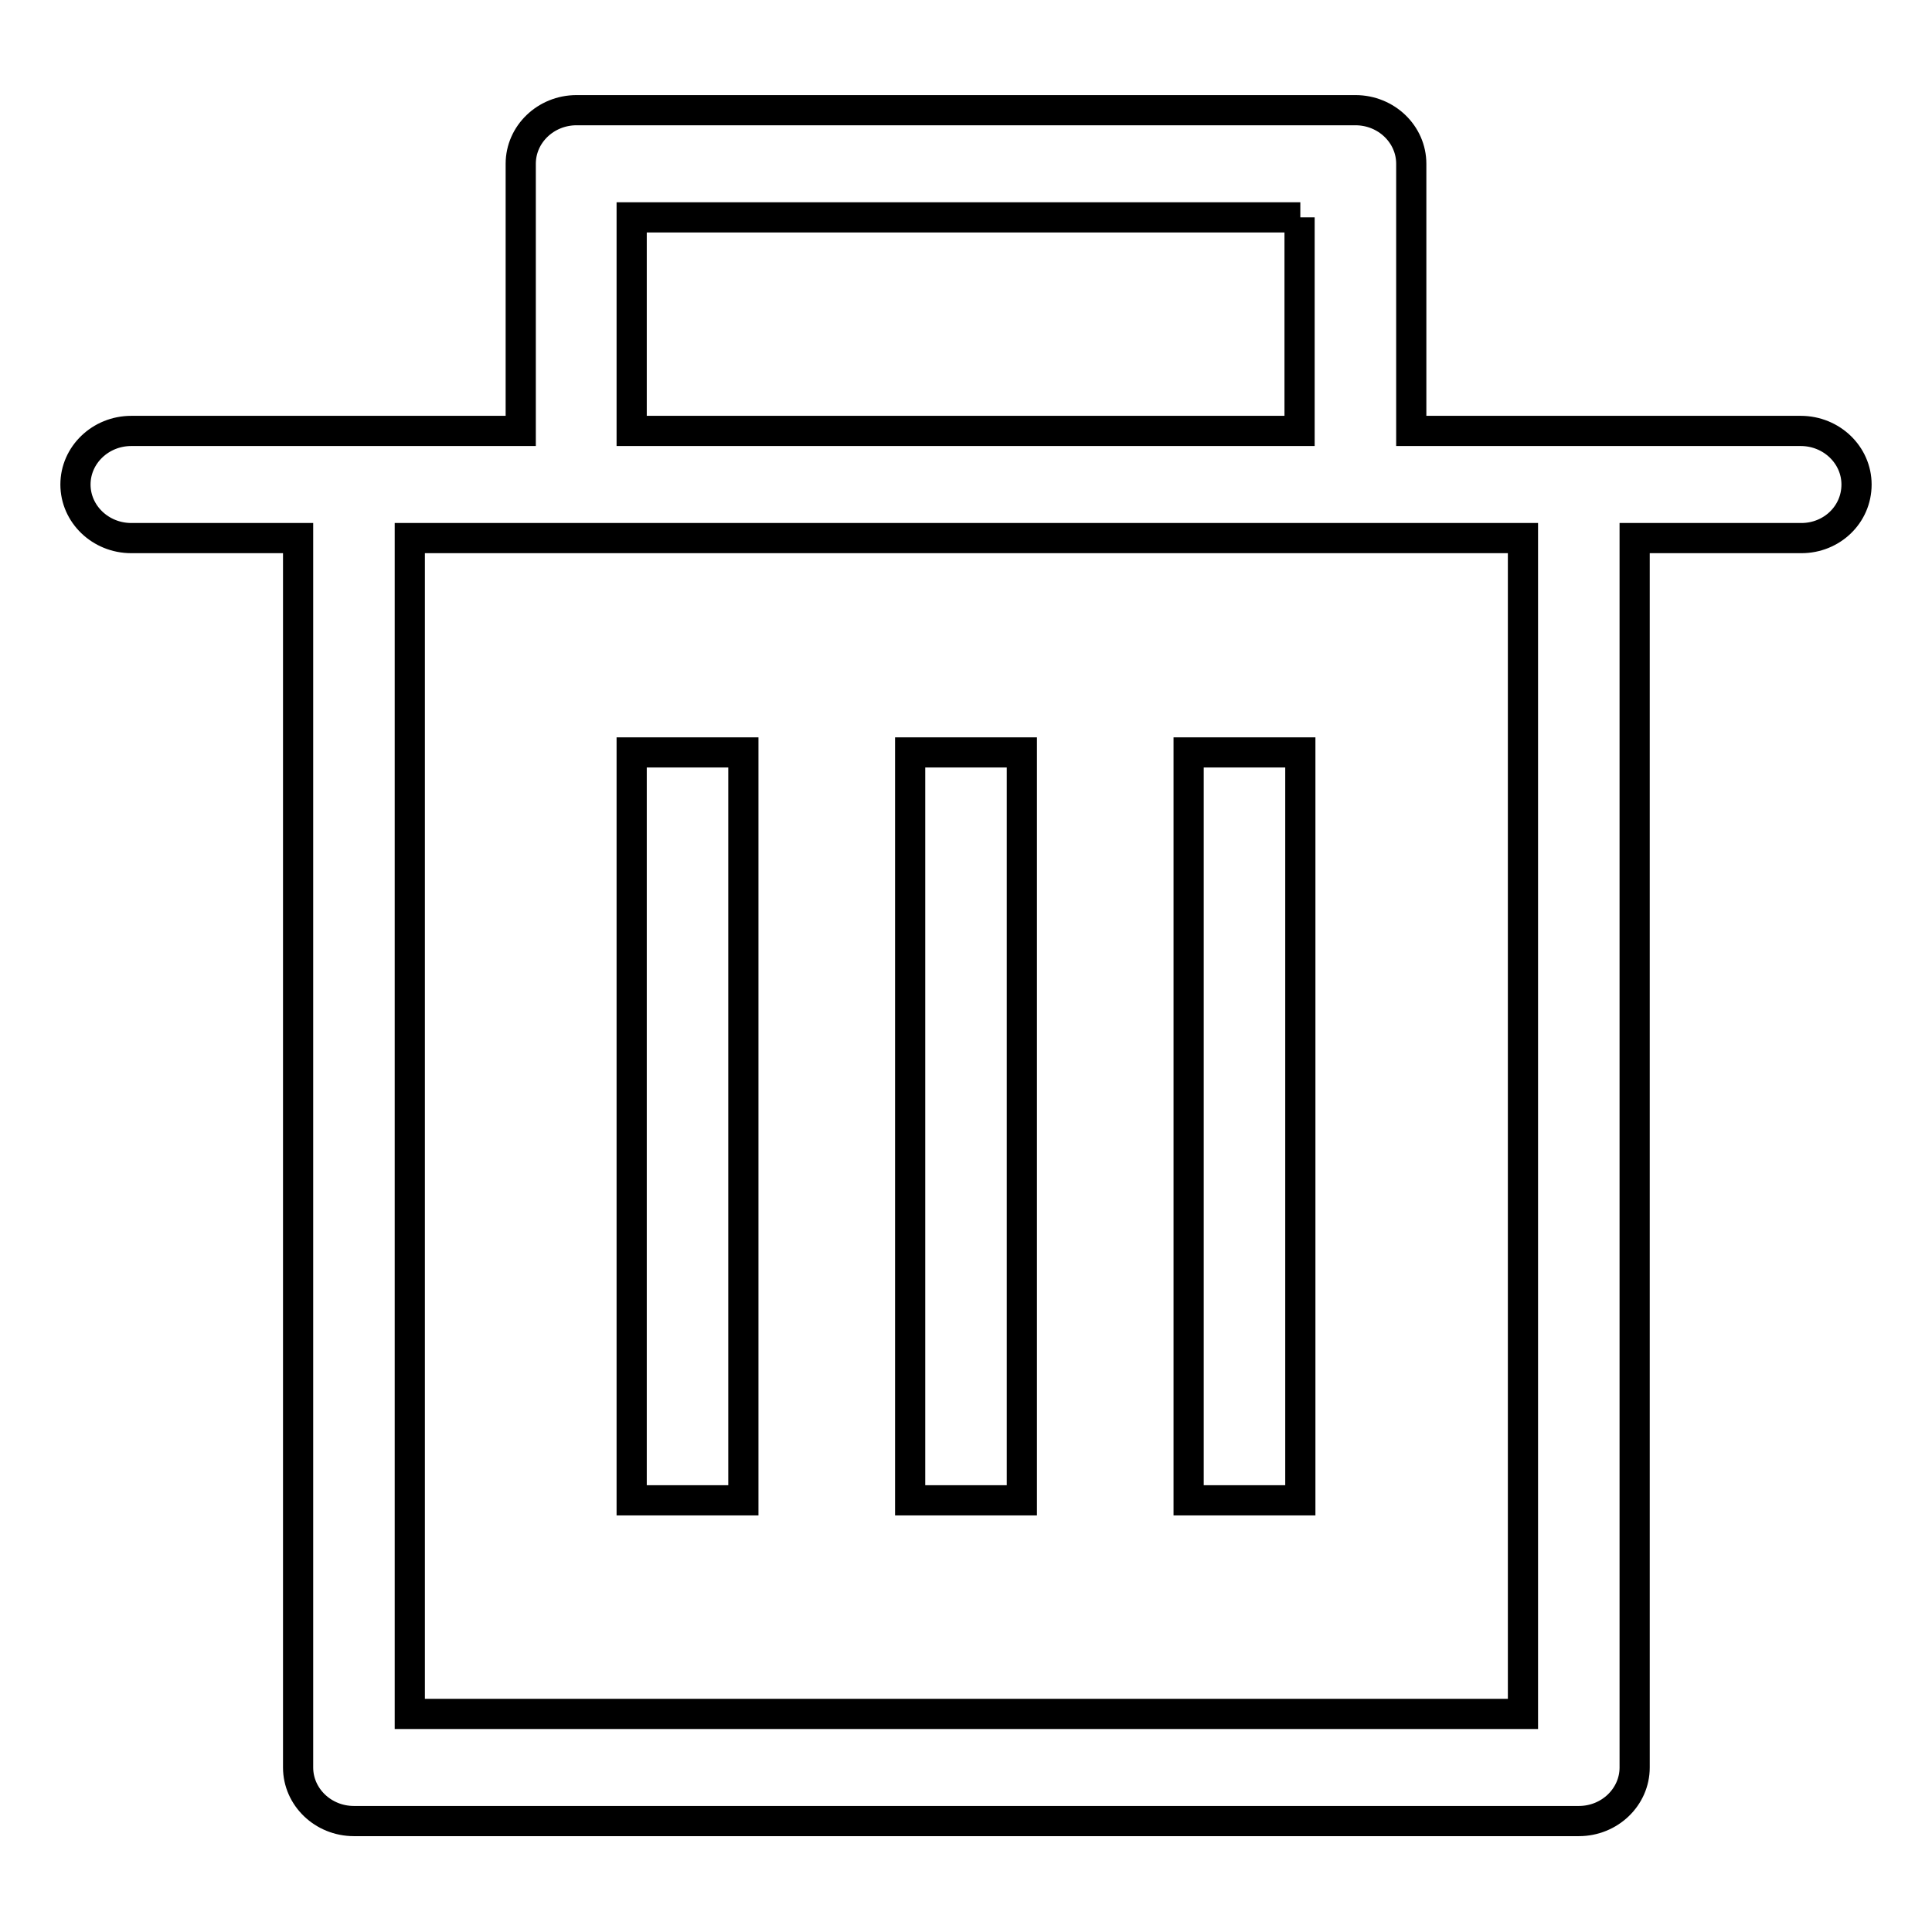 <?xml version="1.0" encoding="utf-8"?>
<!-- Svg Vector Icons : http://www.onlinewebfonts.com/icon -->
<!DOCTYPE svg PUBLIC "-//W3C//DTD SVG 1.1//EN" "http://www.w3.org/Graphics/SVG/1.1/DTD/svg11.dtd">
<svg version="1.1" xmlns="http://www.w3.org/2000/svg" xmlns:xlink="http://www.w3.org/1999/xlink" x="0px" y="0px" viewBox="0 0 256 256" enable-background="new 0 0 256 256" xml:space="preserve">
<g><g><path stroke-width="4" fill-opacity="0" stroke="#000000"  d="M238.7,71.3h-22.1v162.9c0,3.9-3.3,7.1-7.4,7.1H46.9c-4.1,0-7.4-3.2-7.4-7.1V71.3H17.4c-4.1,0-7.4-3.2-7.4-7.1c0-3.9,3.3-7.1,7.4-7.1H69V21.7c0-3.9,3.3-7.1,7.4-7.1h103.2c4.1,0,7.4,3.2,7.4,7.1v35.4h51.6c4.1,0,7.4,3.2,7.4,7.1C246,68.2,242.7,71.3,238.7,71.3L238.7,71.3z M172.3,28.8H83.7v28.3h88.5V28.8L172.3,28.8z M201.8,71.3h-22.1H76.4H54.3v155.8h147.5V71.3L201.8,71.3z M98.5,198.8H83.7V99.7h14.8V198.8L98.5,198.8z M135.4,198.8h-14.8V99.7h14.8V198.8L135.4,198.8z M172.3,198.8h-14.8V99.7h14.8V198.8L172.3,198.8z"/></g></g>
</svg>